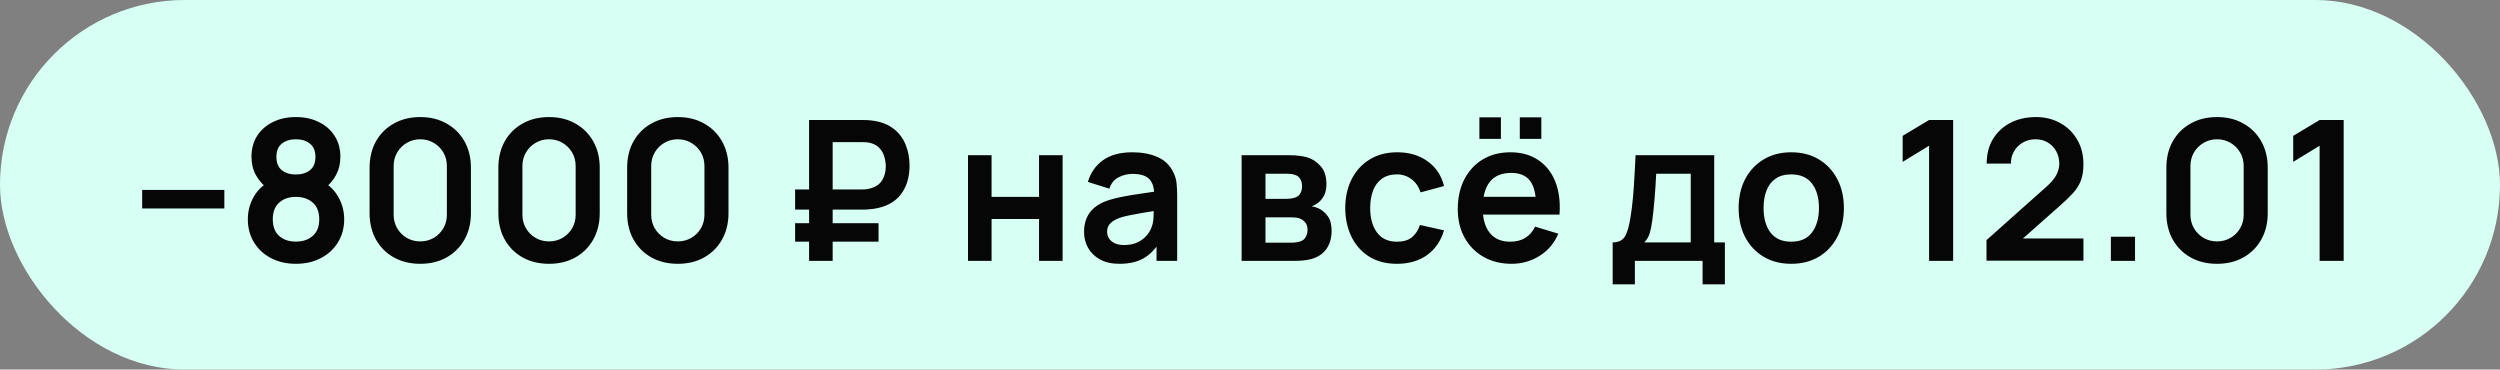 <?xml version="1.0" encoding="UTF-8"?> <svg xmlns="http://www.w3.org/2000/svg" width="230" height="34" viewBox="0 0 230 34" fill="none"><rect x="0" y="0" width="230" height="34" fill="#808080" stroke="none"/><rect width="230" height="34" rx="17" fill="#D8FFF3"></rect><path d="M13.08 19.176V17.475H20.64V19.176H13.08ZM27.22 24.27C26.362 24.27 25.6 24.096 24.934 23.748C24.268 23.4 23.746 22.917 23.368 22.299C22.99 21.681 22.801 20.973 22.801 20.175C22.801 19.461 22.966 18.798 23.296 18.186C23.626 17.574 24.109 17.085 24.745 16.719L24.7 17.412C24.202 17.034 23.815 16.599 23.539 16.107C23.269 15.609 23.134 15.051 23.134 14.433C23.134 13.689 23.308 13.044 23.656 12.498C24.01 11.952 24.493 11.529 25.105 11.229C25.717 10.923 26.422 10.77 27.22 10.77C28.018 10.77 28.723 10.923 29.335 11.229C29.953 11.529 30.436 11.952 30.784 12.498C31.138 13.044 31.315 13.689 31.315 14.433C31.315 15.051 31.183 15.606 30.919 16.098C30.661 16.59 30.268 17.034 29.74 17.43L29.731 16.728C30.355 17.082 30.832 17.568 31.162 18.186C31.498 18.798 31.666 19.461 31.666 20.175C31.666 20.973 31.474 21.681 31.09 22.299C30.712 22.917 30.187 23.4 29.515 23.748C28.849 24.096 28.084 24.27 27.22 24.27ZM27.22 22.227C27.856 22.227 28.372 22.053 28.768 21.705C29.17 21.357 29.371 20.847 29.371 20.175C29.371 19.503 29.173 18.993 28.777 18.645C28.381 18.291 27.862 18.114 27.22 18.114C26.584 18.114 26.071 18.291 25.681 18.645C25.291 18.993 25.096 19.503 25.096 20.175C25.096 20.847 25.291 21.357 25.681 21.705C26.071 22.053 26.584 22.227 27.22 22.227ZM27.22 16.053C27.754 16.053 28.186 15.921 28.516 15.657C28.852 15.387 29.02 14.979 29.02 14.433C29.02 13.887 28.852 13.482 28.516 13.218C28.186 12.948 27.754 12.813 27.22 12.813C26.692 12.813 26.26 12.948 25.924 13.218C25.594 13.482 25.429 13.887 25.429 14.433C25.429 14.979 25.594 15.387 25.924 15.657C26.26 15.921 26.692 16.053 27.22 16.053ZM38.664 24.27C37.746 24.27 36.936 24.075 36.234 23.685C35.532 23.289 34.983 22.74 34.587 22.038C34.197 21.336 34.002 20.526 34.002 19.608V15.432C34.002 14.514 34.197 13.704 34.587 13.002C34.983 12.3 35.532 11.754 36.234 11.364C36.936 10.968 37.746 10.77 38.664 10.77C39.582 10.77 40.389 10.968 41.085 11.364C41.787 11.754 42.336 12.3 42.732 13.002C43.128 13.704 43.326 14.514 43.326 15.432V19.608C43.326 20.526 43.128 21.336 42.732 22.038C42.336 22.74 41.787 23.289 41.085 23.685C40.389 24.075 39.582 24.27 38.664 24.27ZM38.664 22.209C39.12 22.209 39.534 22.101 39.906 21.885C40.278 21.663 40.572 21.369 40.788 21.003C41.004 20.631 41.112 20.217 41.112 19.761V15.27C41.112 14.808 41.004 14.394 40.788 14.028C40.572 13.656 40.278 13.362 39.906 13.146C39.534 12.924 39.12 12.813 38.664 12.813C38.208 12.813 37.794 12.924 37.422 13.146C37.05 13.362 36.756 13.656 36.54 14.028C36.324 14.394 36.216 14.808 36.216 15.27V19.761C36.216 20.217 36.324 20.631 36.54 21.003C36.756 21.369 37.05 21.663 37.422 21.885C37.794 22.101 38.208 22.209 38.664 22.209ZM50.512 24.27C49.594 24.27 48.784 24.075 48.082 23.685C47.38 23.289 46.831 22.74 46.435 22.038C46.045 21.336 45.85 20.526 45.85 19.608V15.432C45.85 14.514 46.045 13.704 46.435 13.002C46.831 12.3 47.38 11.754 48.082 11.364C48.784 10.968 49.594 10.77 50.512 10.77C51.43 10.77 52.237 10.968 52.933 11.364C53.635 11.754 54.184 12.3 54.58 13.002C54.976 13.704 55.174 14.514 55.174 15.432V19.608C55.174 20.526 54.976 21.336 54.58 22.038C54.184 22.74 53.635 23.289 52.933 23.685C52.237 24.075 51.43 24.27 50.512 24.27ZM50.512 22.209C50.968 22.209 51.382 22.101 51.754 21.885C52.126 21.663 52.42 21.369 52.636 21.003C52.852 20.631 52.96 20.217 52.96 19.761V15.27C52.96 14.808 52.852 14.394 52.636 14.028C52.42 13.656 52.126 13.362 51.754 13.146C51.382 12.924 50.968 12.813 50.512 12.813C50.056 12.813 49.642 12.924 49.27 13.146C48.898 13.362 48.604 13.656 48.388 14.028C48.172 14.394 48.064 14.808 48.064 15.27V19.761C48.064 20.217 48.172 20.631 48.388 21.003C48.604 21.369 48.898 21.663 49.27 21.885C49.642 22.101 50.056 22.209 50.512 22.209ZM62.359 24.27C61.441 24.27 60.632 24.075 59.929 23.685C59.227 23.289 58.678 22.74 58.282 22.038C57.892 21.336 57.697 20.526 57.697 19.608V15.432C57.697 14.514 57.892 13.704 58.282 13.002C58.678 12.3 59.227 11.754 59.929 11.364C60.632 10.968 61.441 10.77 62.359 10.77C63.278 10.77 64.085 10.968 64.781 11.364C65.483 11.754 66.031 12.3 66.427 13.002C66.823 13.704 67.022 14.514 67.022 15.432V19.608C67.022 20.526 66.823 21.336 66.427 22.038C66.031 22.74 65.483 23.289 64.781 23.685C64.085 24.075 63.278 24.27 62.359 24.27ZM62.359 22.209C62.816 22.209 63.23 22.101 63.602 21.885C63.974 21.663 64.267 21.369 64.484 21.003C64.7 20.631 64.808 20.217 64.808 19.761V15.27C64.808 14.808 64.7 14.394 64.484 14.028C64.267 13.656 63.974 13.362 63.602 13.146C63.23 12.924 62.816 12.813 62.359 12.813C61.904 12.813 61.489 12.924 61.117 13.146C60.745 13.362 60.452 13.656 60.236 14.028C60.02 14.394 59.911 14.808 59.911 15.27V19.761C59.911 20.217 60.02 20.631 60.236 21.003C60.452 21.369 60.745 21.663 61.117 21.885C61.489 22.101 61.904 22.209 62.359 22.209ZM73.149 19.284V17.43H79.251C79.347 17.43 79.464 17.427 79.602 17.421C79.746 17.409 79.905 17.379 80.079 17.331C80.577 17.193 80.937 16.944 81.159 16.584C81.381 16.218 81.492 15.792 81.492 15.306C81.492 15.012 81.447 14.718 81.357 14.424C81.273 14.124 81.126 13.86 80.916 13.632C80.712 13.404 80.433 13.245 80.079 13.155C79.923 13.113 79.764 13.089 79.602 13.083C79.446 13.077 79.329 13.074 79.251 13.074H75.858V11.04H79.341C79.407 11.04 79.536 11.043 79.728 11.049C79.926 11.055 80.145 11.076 80.385 11.112C81.129 11.226 81.744 11.475 82.23 11.859C82.722 12.243 83.085 12.729 83.319 13.317C83.559 13.899 83.679 14.541 83.679 15.243C83.679 16.317 83.406 17.205 82.86 17.907C82.314 18.609 81.489 19.044 80.385 19.212C80.145 19.242 79.926 19.263 79.728 19.275C79.536 19.281 79.407 19.284 79.341 19.284H73.149ZM73.149 22.236V20.535H80.826V22.236H73.149ZM74.436 24V11.04H76.605V24H74.436ZM89.056 24V14.28H91.225V18.114H95.591V14.28H97.76V24H95.591V20.148H91.225V24H89.056ZM102.99 24.27C102.288 24.27 101.694 24.138 101.208 23.874C100.722 23.604 100.353 23.247 100.101 22.803C99.855 22.359 99.732 21.87 99.732 21.336C99.732 20.868 99.81 20.448 99.966 20.076C100.122 19.698 100.362 19.374 100.686 19.104C101.01 18.828 101.43 18.603 101.946 18.429C102.336 18.303 102.792 18.189 103.314 18.087C103.842 17.985 104.412 17.892 105.024 17.808C105.642 17.718 106.287 17.622 106.959 17.52L106.185 17.961C106.191 17.289 106.041 16.794 105.735 16.476C105.429 16.158 104.913 15.999 104.187 15.999C103.749 15.999 103.326 16.101 102.918 16.305C102.51 16.509 102.225 16.86 102.063 17.358L100.083 16.737C100.323 15.915 100.779 15.255 101.451 14.757C102.129 14.259 103.041 14.01 104.187 14.01C105.051 14.01 105.81 14.151 106.464 14.433C107.124 14.715 107.613 15.177 107.931 15.819C108.105 16.161 108.21 16.512 108.246 16.872C108.282 17.226 108.3 17.613 108.3 18.033V24H106.401V21.894L106.716 22.236C106.278 22.938 105.765 23.454 105.177 23.784C104.595 24.108 103.866 24.27 102.99 24.27ZM103.422 22.542C103.914 22.542 104.334 22.455 104.682 22.281C105.03 22.107 105.306 21.894 105.51 21.642C105.72 21.39 105.861 21.153 105.933 20.931C106.047 20.655 106.11 20.34 106.122 19.986C106.14 19.626 106.149 19.335 106.149 19.113L106.815 19.311C106.161 19.413 105.6 19.503 105.132 19.581C104.664 19.659 104.262 19.734 103.926 19.806C103.59 19.872 103.293 19.947 103.035 20.031C102.783 20.121 102.57 20.226 102.396 20.346C102.222 20.466 102.087 20.604 101.991 20.76C101.901 20.916 101.856 21.099 101.856 21.309C101.856 21.549 101.916 21.762 102.036 21.948C102.156 22.128 102.33 22.272 102.558 22.38C102.792 22.488 103.08 22.542 103.422 22.542ZM114.228 24V14.28H118.647C118.965 14.28 119.262 14.298 119.538 14.334C119.814 14.37 120.051 14.415 120.249 14.469C120.717 14.607 121.131 14.877 121.491 15.279C121.851 15.675 122.031 16.224 122.031 16.926C122.031 17.34 121.965 17.682 121.833 17.952C121.701 18.216 121.527 18.438 121.311 18.618C121.209 18.702 121.104 18.774 120.996 18.834C120.888 18.894 120.78 18.942 120.672 18.978C120.906 19.014 121.128 19.083 121.338 19.185C121.668 19.347 121.944 19.587 122.166 19.905C122.394 20.223 122.508 20.67 122.508 21.246C122.508 21.9 122.349 22.452 122.031 22.902C121.719 23.346 121.26 23.655 120.654 23.829C120.432 23.889 120.177 23.934 119.889 23.964C119.601 23.988 119.307 24 119.007 24H114.228ZM116.424 22.326H118.854C118.98 22.326 119.118 22.314 119.268 22.29C119.418 22.266 119.553 22.233 119.673 22.191C119.889 22.113 120.045 21.975 120.141 21.777C120.243 21.579 120.294 21.372 120.294 21.156C120.294 20.862 120.219 20.628 120.069 20.454C119.925 20.274 119.751 20.154 119.547 20.094C119.427 20.046 119.295 20.019 119.151 20.013C119.013 20.001 118.899 19.995 118.809 19.995H116.424V22.326ZM116.424 18.294H118.224C118.41 18.294 118.59 18.285 118.764 18.267C118.944 18.243 119.094 18.204 119.214 18.15C119.412 18.072 119.556 17.94 119.646 17.754C119.742 17.568 119.79 17.361 119.79 17.133C119.79 16.893 119.736 16.677 119.628 16.485C119.526 16.287 119.361 16.155 119.133 16.089C118.983 16.029 118.8 15.996 118.584 15.99C118.374 15.984 118.239 15.981 118.179 15.981H116.424V18.294ZM128.522 24.27C127.52 24.27 126.665 24.048 125.957 23.604C125.249 23.154 124.706 22.542 124.328 21.768C123.956 20.994 123.767 20.118 123.761 19.14C123.767 18.144 123.962 17.262 124.346 16.494C124.736 15.72 125.288 15.114 126.002 14.676C126.716 14.232 127.565 14.01 128.549 14.01C129.653 14.01 130.586 14.289 131.348 14.847C132.116 15.399 132.617 16.155 132.851 17.115L130.691 17.7C130.523 17.178 130.244 16.773 129.854 16.485C129.464 16.191 129.02 16.044 128.522 16.044C127.958 16.044 127.493 16.179 127.127 16.449C126.761 16.713 126.491 17.079 126.317 17.547C126.143 18.015 126.056 18.546 126.056 19.14C126.056 20.064 126.263 20.811 126.677 21.381C127.091 21.951 127.706 22.236 128.522 22.236C129.098 22.236 129.551 22.104 129.881 21.84C130.217 21.576 130.469 21.195 130.637 20.697L132.851 21.192C132.551 22.182 132.026 22.944 131.276 23.478C130.526 24.006 129.608 24.27 128.522 24.27ZM139.821 12.777V10.797H141.801V12.777H139.821ZM136.104 12.777V10.797H138.084V12.777H136.104ZM139.074 24.27C138.09 24.27 137.226 24.057 136.482 23.631C135.738 23.205 135.156 22.614 134.736 21.858C134.322 21.102 134.115 20.232 134.115 19.248C134.115 18.186 134.319 17.265 134.727 16.485C135.135 15.699 135.702 15.09 136.428 14.658C137.154 14.226 137.994 14.01 138.948 14.01C139.956 14.01 140.811 14.247 141.513 14.721C142.221 15.189 142.746 15.852 143.088 16.71C143.43 17.568 143.559 18.579 143.475 19.743H141.324V18.951C141.318 17.895 141.132 17.124 140.766 16.638C140.4 16.152 139.824 15.909 139.038 15.909C138.15 15.909 137.49 16.185 137.058 16.737C136.626 17.283 136.41 18.084 136.41 19.14C136.41 20.124 136.626 20.886 137.058 21.426C137.49 21.966 138.12 22.236 138.948 22.236C139.482 22.236 139.941 22.119 140.325 21.885C140.715 21.645 141.015 21.3 141.225 20.85L143.367 21.498C142.995 22.374 142.419 23.055 141.639 23.541C140.865 24.027 140.01 24.27 139.074 24.27ZM135.726 19.743V18.105H142.413V19.743H135.726ZM148.366 26.16V22.299C148.894 22.299 149.269 22.119 149.491 21.759C149.713 21.399 149.89 20.775 150.022 19.887C150.106 19.359 150.175 18.801 150.229 18.213C150.283 17.625 150.328 17.004 150.364 16.35C150.406 15.696 150.442 15.006 150.472 14.28H157.708V22.299H158.689V26.16H156.637V24H150.409V26.16H148.366ZM151.273 22.299H155.548V15.981H152.371C152.353 16.341 152.332 16.71 152.308 17.088C152.284 17.46 152.257 17.832 152.227 18.204C152.197 18.576 152.164 18.933 152.128 19.275C152.098 19.611 152.062 19.923 152.02 20.211C151.954 20.715 151.873 21.129 151.777 21.453C151.681 21.777 151.513 22.059 151.273 22.299ZM164.787 24.27C163.815 24.27 162.966 24.051 162.24 23.613C161.514 23.175 160.95 22.572 160.548 21.804C160.152 21.03 159.954 20.142 159.954 19.14C159.954 18.12 160.158 17.226 160.566 16.458C160.974 15.69 161.541 15.09 162.267 14.658C162.993 14.226 163.833 14.01 164.787 14.01C165.765 14.01 166.617 14.229 167.343 14.667C168.069 15.105 168.633 15.711 169.035 16.485C169.437 17.253 169.638 18.138 169.638 19.14C169.638 20.148 169.434 21.039 169.026 21.813C168.624 22.581 168.06 23.184 167.334 23.622C166.608 24.054 165.759 24.27 164.787 24.27ZM164.787 22.236C165.651 22.236 166.293 21.948 166.713 21.372C167.133 20.796 167.343 20.052 167.343 19.14C167.343 18.198 167.13 17.448 166.704 16.89C166.278 16.326 165.639 16.044 164.787 16.044C164.205 16.044 163.725 16.176 163.347 16.44C162.975 16.698 162.699 17.061 162.519 17.529C162.339 17.991 162.249 18.528 162.249 19.14C162.249 20.082 162.462 20.835 162.888 21.399C163.32 21.957 163.953 22.236 164.787 22.236ZM177.475 24V13.407L175.045 14.892V12.498L177.475 11.04H179.689V24H177.475ZM182.757 23.982V22.092L188.301 17.151C188.733 16.767 189.033 16.404 189.201 16.062C189.369 15.72 189.453 15.39 189.453 15.072C189.453 14.64 189.36 14.256 189.174 13.92C188.988 13.578 188.73 13.308 188.4 13.11C188.076 12.912 187.701 12.813 187.275 12.813C186.825 12.813 186.426 12.918 186.078 13.128C185.736 13.332 185.469 13.605 185.277 13.947C185.085 14.289 184.995 14.658 185.007 15.054H182.775C182.775 14.19 182.967 13.437 183.351 12.795C183.741 12.153 184.275 11.655 184.953 11.301C185.637 10.947 186.426 10.77 187.32 10.77C188.148 10.77 188.892 10.956 189.552 11.328C190.212 11.694 190.731 12.204 191.109 12.858C191.487 13.506 191.676 14.253 191.676 15.099C191.676 15.717 191.592 16.236 191.424 16.656C191.256 17.076 191.004 17.463 190.668 17.817C190.338 18.171 189.927 18.564 189.435 18.996L185.502 22.479L185.304 21.939H191.676V23.982H182.757ZM194.2 24V21.777H196.423V24H194.2ZM203.969 24.27C203.051 24.27 202.241 24.075 201.539 23.685C200.837 23.289 200.288 22.74 199.892 22.038C199.502 21.336 199.307 20.526 199.307 19.608V15.432C199.307 14.514 199.502 13.704 199.892 13.002C200.288 12.3 200.837 11.754 201.539 11.364C202.241 10.968 203.051 10.77 203.969 10.77C204.887 10.77 205.694 10.968 206.39 11.364C207.092 11.754 207.641 12.3 208.037 13.002C208.433 13.704 208.631 14.514 208.631 15.432V19.608C208.631 20.526 208.433 21.336 208.037 22.038C207.641 22.74 207.092 23.289 206.39 23.685C205.694 24.075 204.887 24.27 203.969 24.27ZM203.969 22.209C204.425 22.209 204.839 22.101 205.211 21.885C205.583 21.663 205.877 21.369 206.093 21.003C206.309 20.631 206.417 20.217 206.417 19.761V15.27C206.417 14.808 206.309 14.394 206.093 14.028C205.877 13.656 205.583 13.362 205.211 13.146C204.839 12.924 204.425 12.813 203.969 12.813C203.513 12.813 203.099 12.924 202.727 13.146C202.355 13.362 202.061 13.656 201.845 14.028C201.629 14.394 201.521 14.808 201.521 15.27V19.761C201.521 20.217 201.629 20.631 201.845 21.003C202.061 21.369 202.355 21.663 202.727 21.885C203.099 22.101 203.513 22.209 203.969 22.209ZM213.405 24V13.407L210.975 14.892V12.498L213.405 11.04H215.619V24H213.405Z" fill="#060606"></path></svg> 